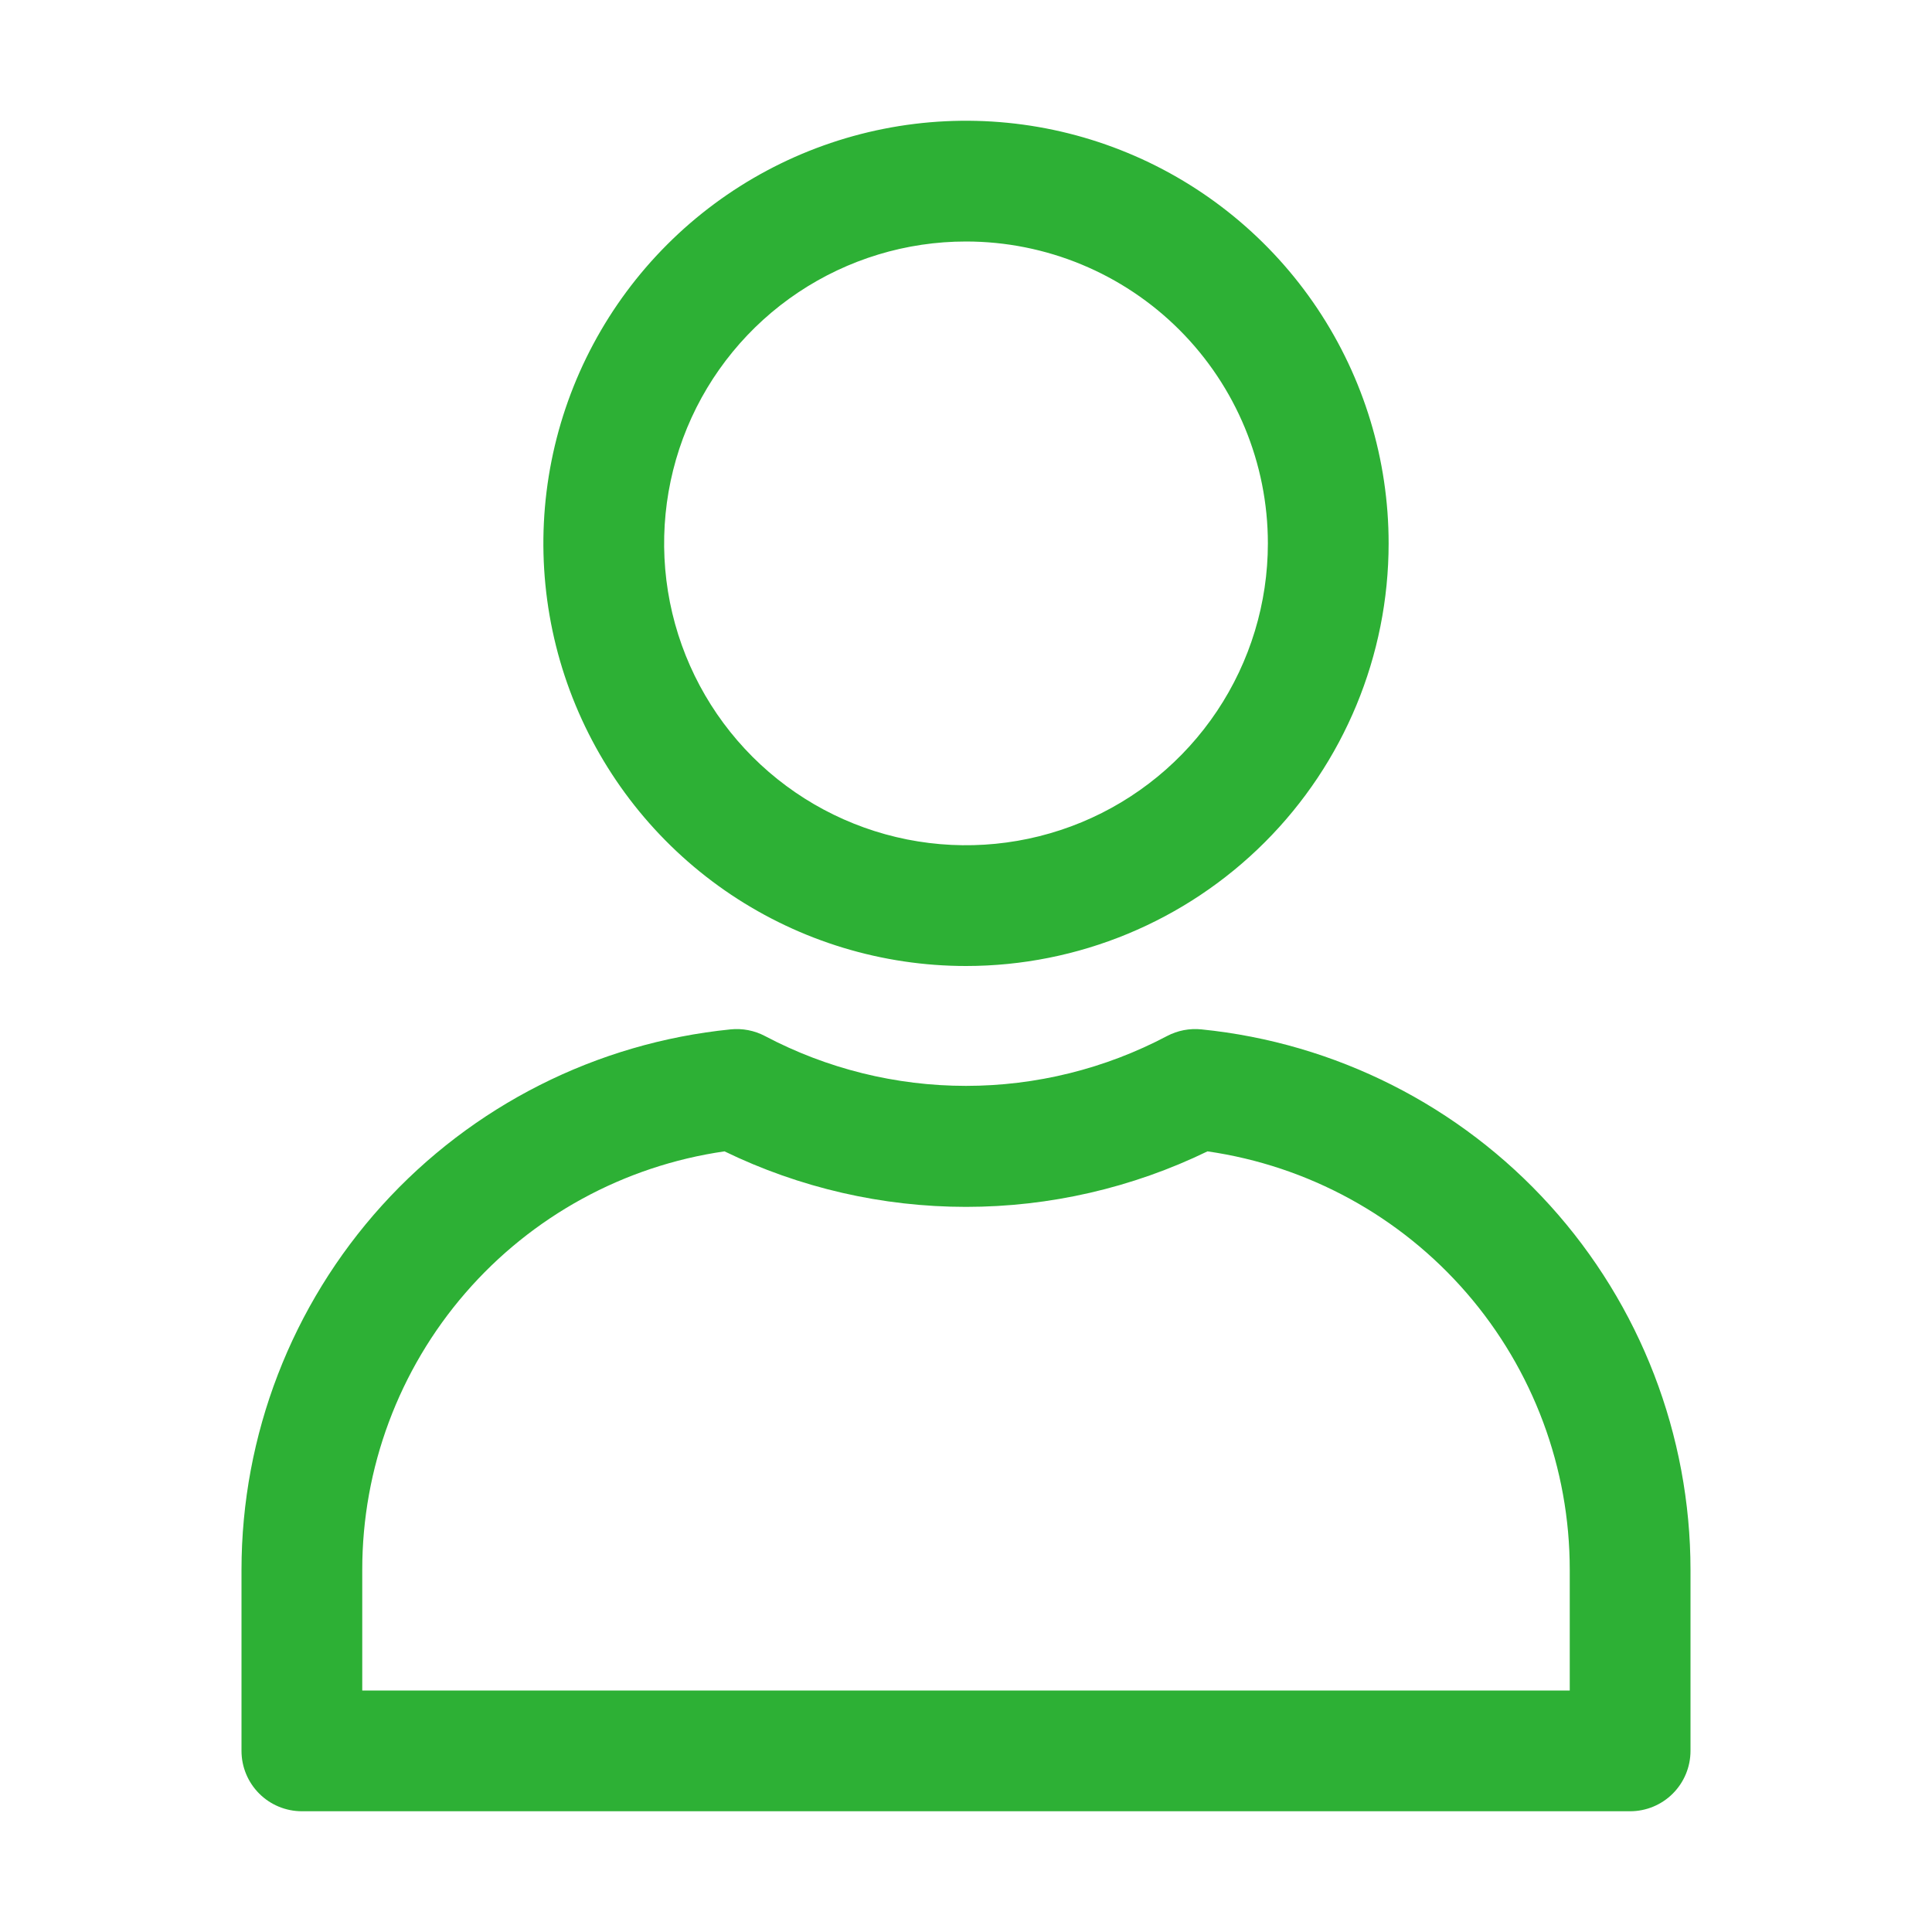 <svg width="84" height="84" viewBox="0 0 84 84" fill="none" xmlns="http://www.w3.org/2000/svg">
<path d="M70.875 78.75H13.125C12.429 78.75 11.761 78.474 11.269 77.981C10.777 77.489 10.5 76.821 10.5 76.125V68.25C10.503 62.396 12.68 56.751 16.608 52.41C20.537 48.069 25.937 45.342 31.762 44.756C32.279 44.703 32.8 44.803 33.259 45.045C35.953 46.468 38.953 47.212 42 47.212C45.047 47.212 48.047 46.468 50.741 45.045C51.2 44.803 51.721 44.703 52.237 44.756C58.063 45.342 63.463 48.069 67.391 52.41C71.32 56.751 73.497 62.396 73.5 68.25V76.125C73.5 76.821 73.223 77.489 72.731 77.981C72.239 78.474 71.571 78.75 70.875 78.75ZM15.75 73.5H68.25V68.25C68.251 63.831 66.659 59.559 63.767 56.218C60.874 52.877 56.874 50.69 52.5 50.059C49.228 51.647 45.638 52.473 42 52.473C38.362 52.473 34.772 51.647 31.5 50.059C27.126 50.69 23.126 52.877 20.233 56.218C17.34 59.559 15.749 63.831 15.75 68.25V73.5Z" fill="#2DB035"/>
<path d="M42 42C38.366 42 34.813 40.922 31.791 38.903C28.77 36.884 26.415 34.014 25.024 30.657C23.633 27.299 23.269 23.605 23.978 20.04C24.687 16.476 26.437 13.202 29.007 10.632C31.577 8.062 34.851 6.312 38.415 5.603C41.98 4.894 45.674 5.258 49.032 6.649C52.389 8.039 55.259 10.395 57.278 13.416C59.297 16.438 60.375 19.991 60.375 23.625C60.375 28.498 58.439 33.172 54.993 36.618C51.547 40.064 46.873 42 42 42V42ZM42 10.5C39.404 10.5 36.867 11.27 34.708 12.712C32.55 14.154 30.867 16.204 29.874 18.602C28.881 21.001 28.621 23.64 29.127 26.186C29.634 28.732 30.884 31.07 32.719 32.906C34.555 34.741 36.893 35.991 39.439 36.498C41.985 37.004 44.624 36.744 47.023 35.751C49.421 34.758 51.471 33.075 52.913 30.917C54.355 28.759 55.125 26.221 55.125 23.625C55.125 20.144 53.742 16.806 51.281 14.344C48.819 11.883 45.481 10.5 42 10.5V10.5Z" fill="#2DB035"/>
</svg>
